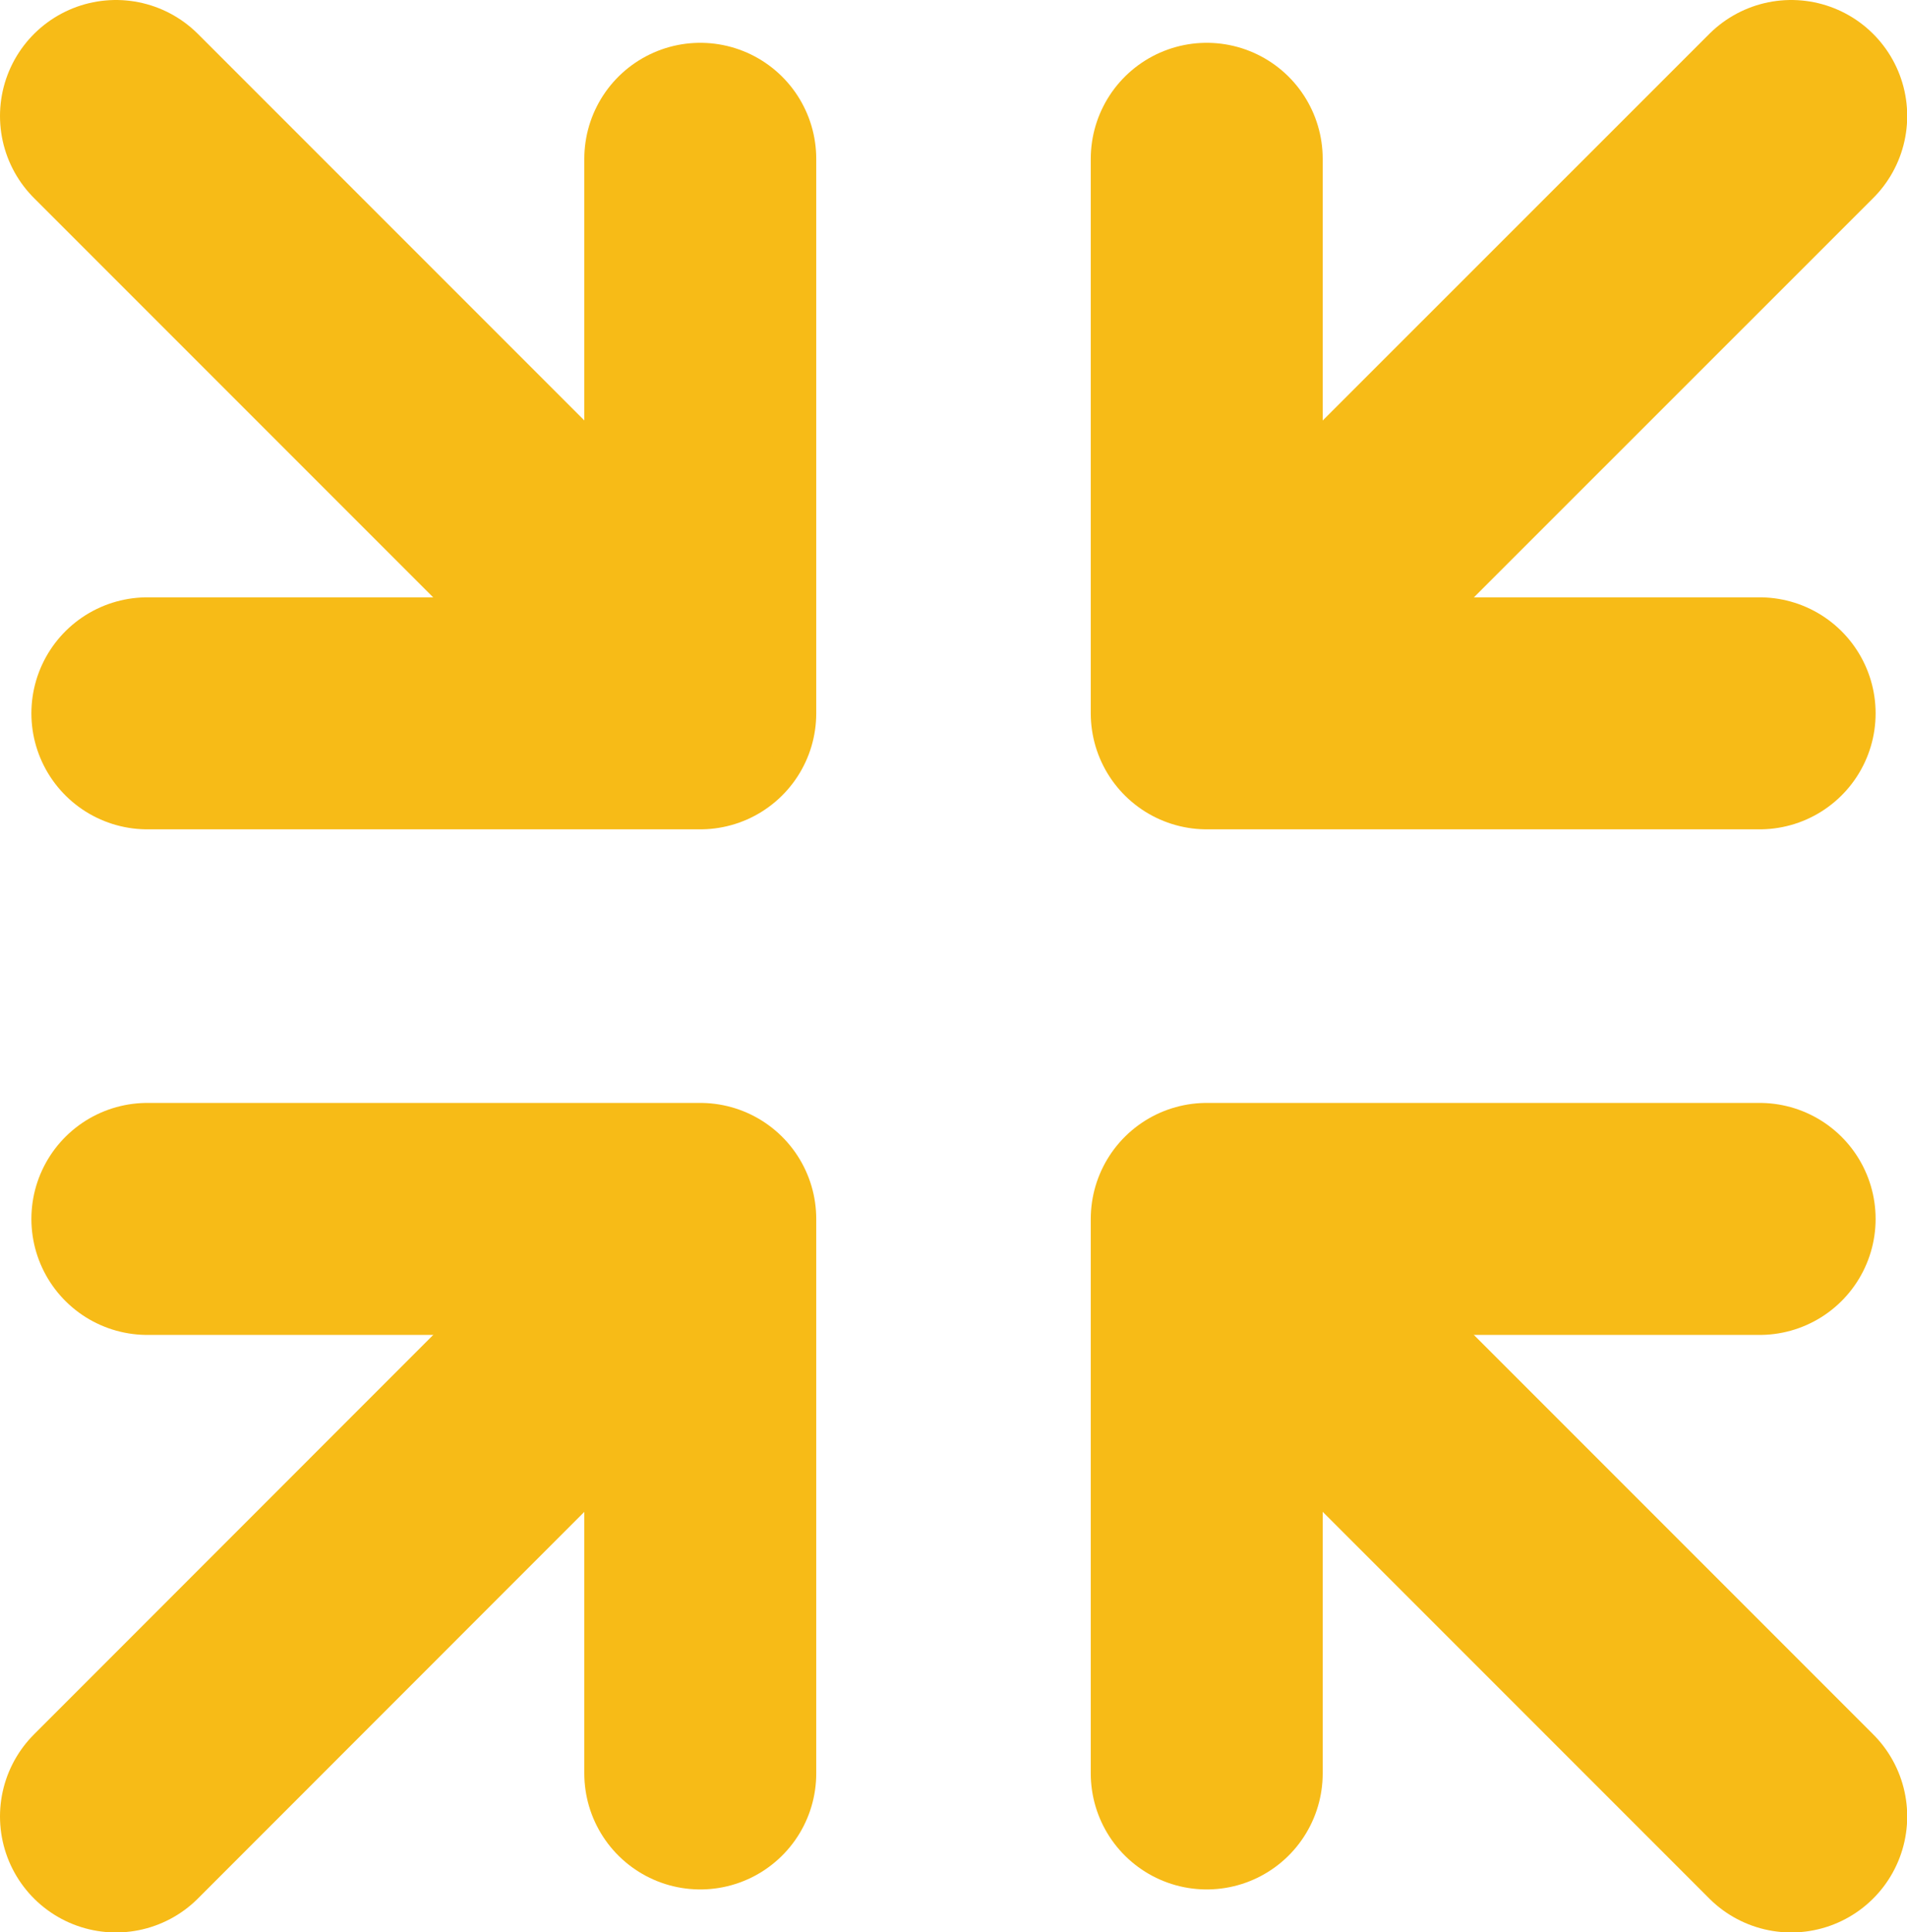 <svg id="Layer_1" data-name="Layer 1" xmlns="http://www.w3.org/2000/svg" xmlns:xlink="http://www.w3.org/1999/xlink" viewBox="0 0 93.57 94.78"><defs><style>.cls-1,.cls-3{fill:none;}.cls-2{clip-path:url(#clip-path);}.cls-3{stroke:#f7bb17;stroke-linecap:round;stroke-linejoin:round;stroke-width:11.38px;}</style><clipPath id="clip-path" transform="translate(-445 -384.22)"><rect class="cls-1" x="445" y="384.22" width="93.57" height="94.78"/></clipPath></defs><title>PlugsSizesGLD</title><g class="cls-2"><polyline class="cls-3" points="86.34 34.99 59.21 34.99 59.21 7.79"/><line class="cls-3" x1="60.1" y1="33.47" x2="87.89" y2="5.69"/><polyline class="cls-3" points="7.23 34.99 34.36 34.99 34.36 7.79"/><line class="cls-3" x1="33.47" y1="33.47" x2="5.69" y2="5.69"/><polyline class="cls-3" points="86.34 59.79 59.21 59.79 59.21 86.99"/><line class="cls-3" x1="60.1" y1="61.31" x2="87.89" y2="89.1"/><polyline class="cls-3" points="7.23 59.79 34.36 59.79 34.36 86.99"/><line class="cls-3" x1="33.47" y1="61.31" x2="5.69" y2="89.1"/></g></svg>